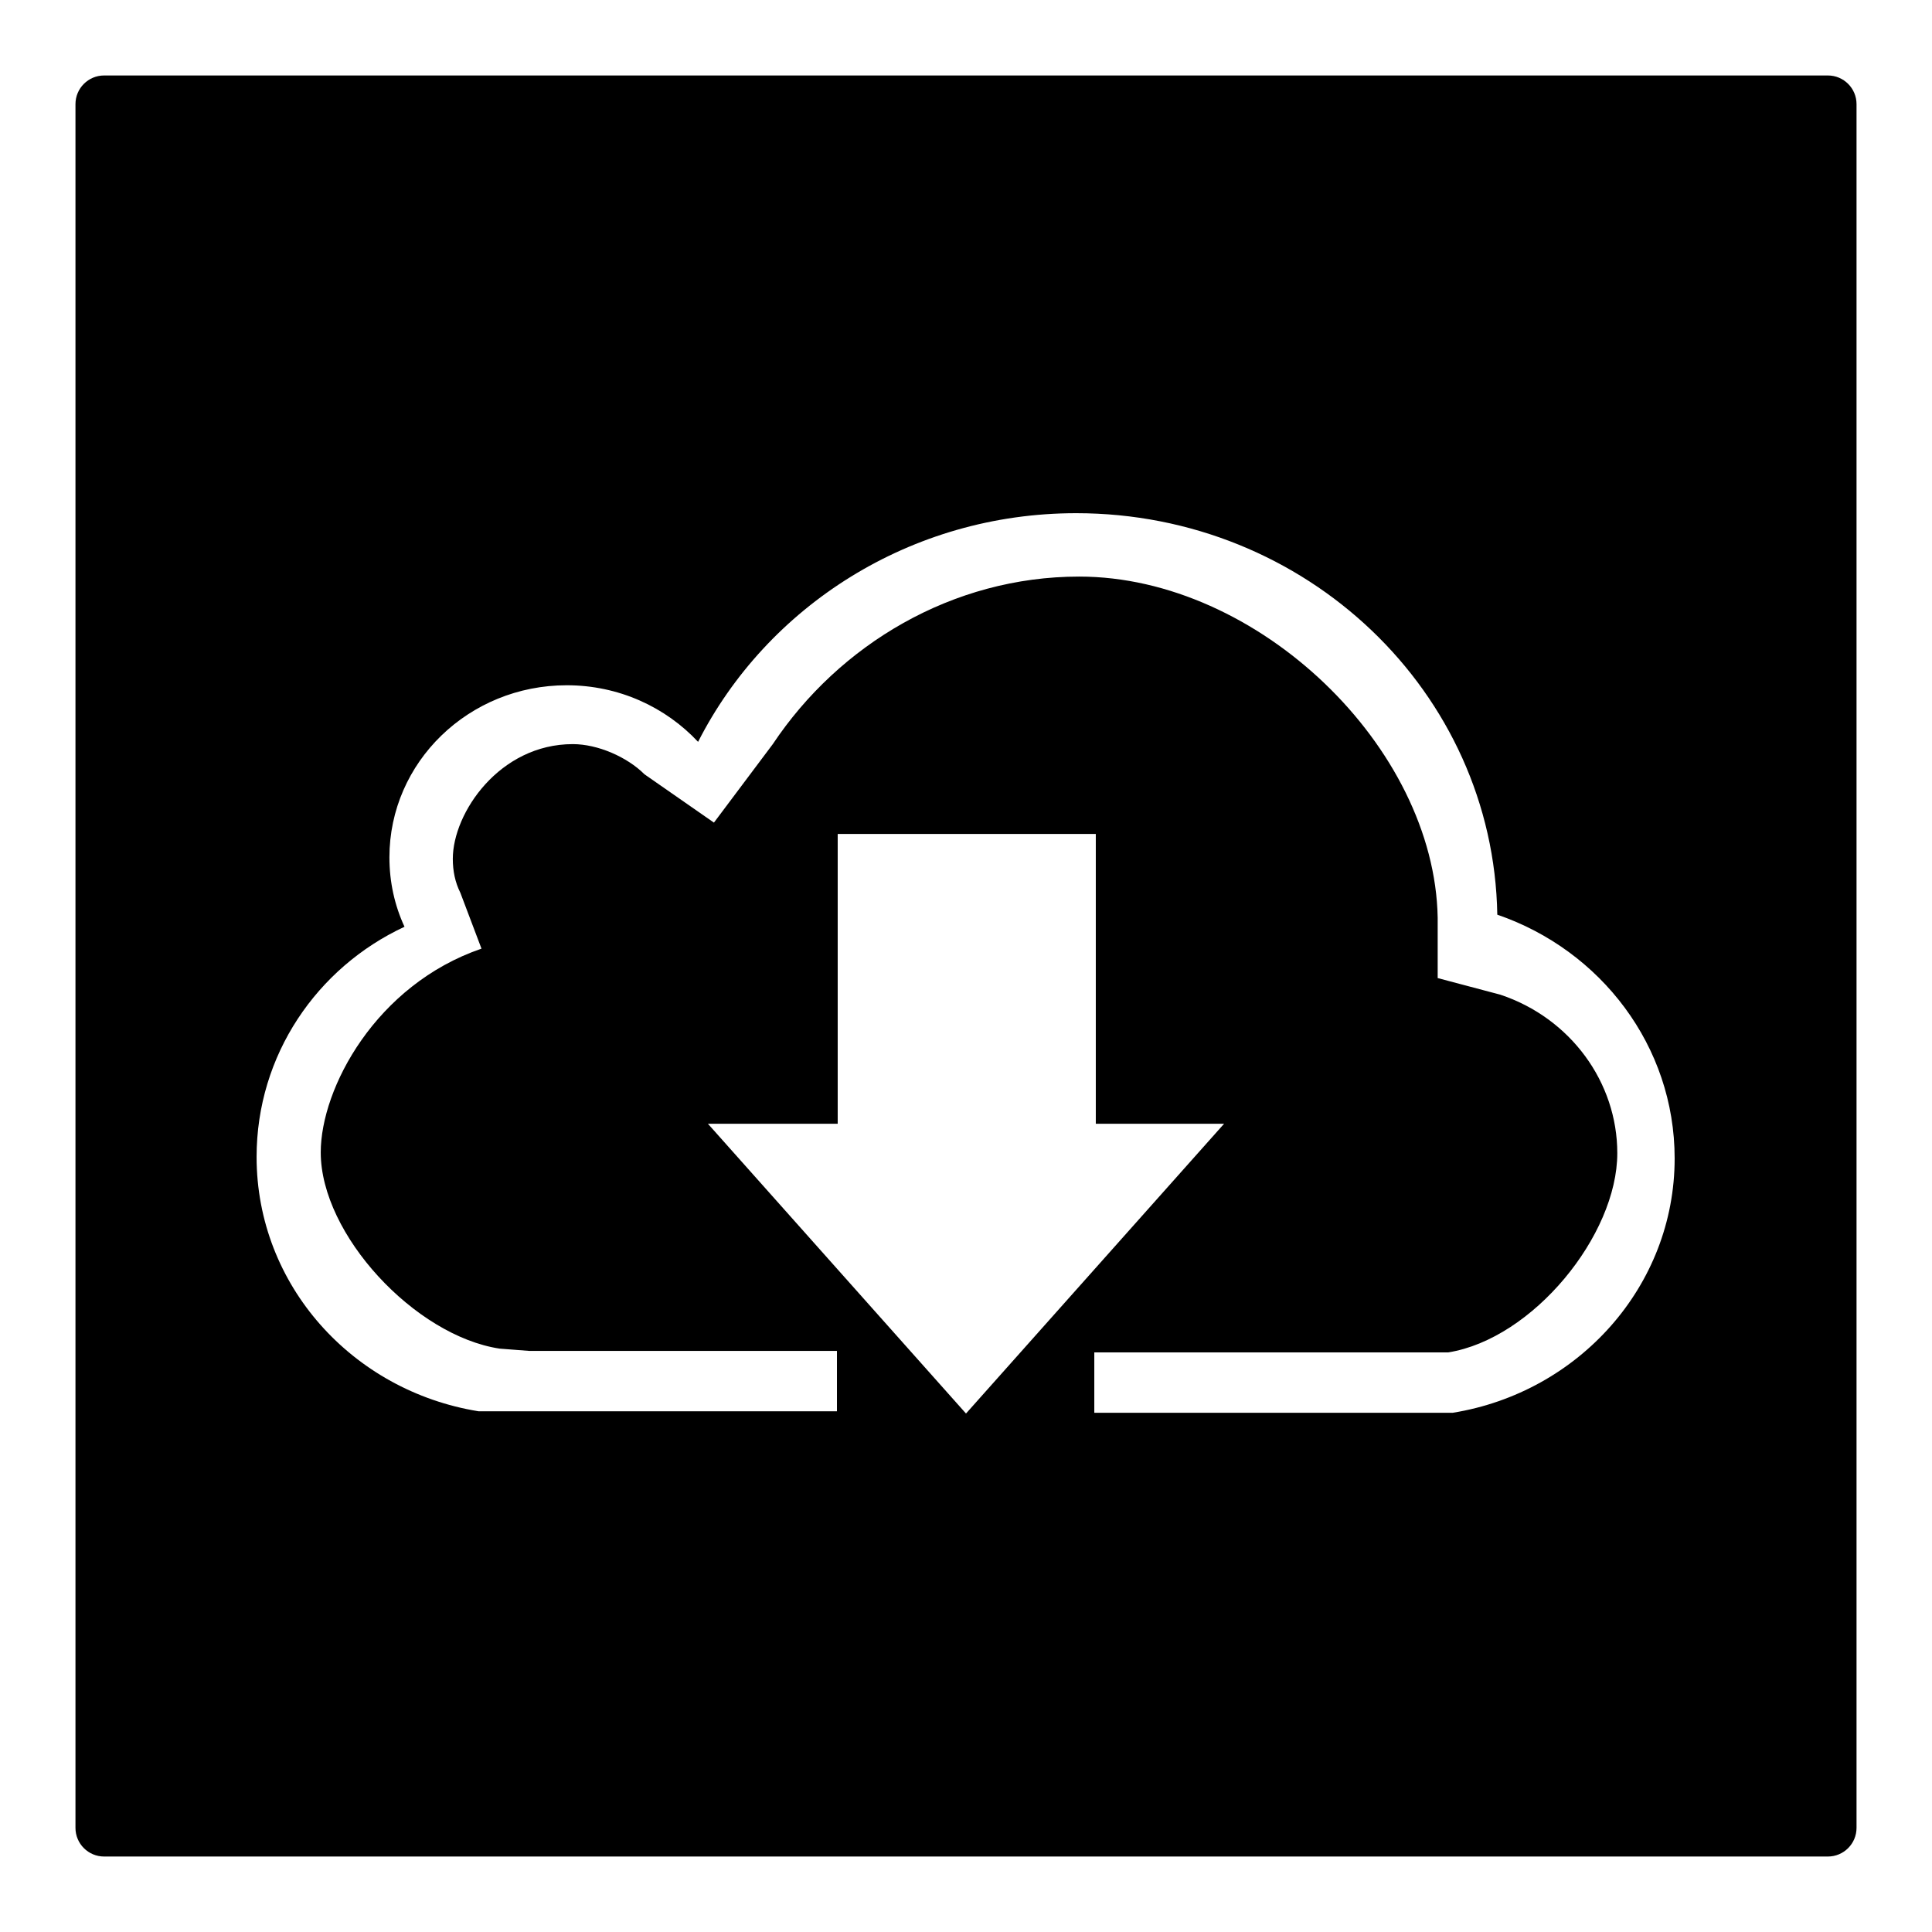 <?xml version="1.0" encoding="utf-8"?>
<!-- Svg Vector Icons : http://www.onlinewebfonts.com/icon -->
<!DOCTYPE svg PUBLIC "-//W3C//DTD SVG 1.1//EN" "http://www.w3.org/Graphics/SVG/1.1/DTD/svg11.dtd">
<svg version="1.1" xmlns="http://www.w3.org/2000/svg" xmlns:xlink="http://www.w3.org/1999/xlink" x="0px" y="0px" viewBox="0 0 256 256" enable-background="new 0 0 256 256" xml:space="preserve">
<g> <path fill="#000000" d="M34,153.3c0,17,12.7,31,29.4,33.7h47.5v-8H70.1l-3.9-0.3C55,177,42.5,163.6,42.5,152.7 c0-8.5,7.3-22.2,21.3-27l-2.8-7.4c-0.7-1.4-1-2.9-1-4.5c0-6.1,6.2-15.2,15.9-15.2c3.3,0,7.2,1.7,9.5,4l9.2,6.4l7.8-10.4 c8.8-13.2,23.8-22.2,40.6-22.2c23.7,0,47.1,22.6,47.5,45.2v8l8.3,2.2c9.3,3.1,15.5,11.6,15.5,21c0,10.9-11.2,24.6-22.4,26.4h-5.2 H145v8h47.5c16.7-2.7,29.4-16.8,29.4-33.7c0-14.9-9.8-27.6-23.5-32.3c-0.5-29.5-25.3-53.2-55.8-53.2c-22,0-41,12.4-50.1,30.3 c-4.3-4.6-10.5-7.5-17.4-7.5c-13,0-23.5,10.2-23.5,22.8c0,3.3,0.7,6.4,2,9.2C42,128.2,34,139.8,34,153.3L34,153.3z M111,110.5v38.4 H93.8l34.2,38.4l34.2-38.4h-17v-38.4H111z M246,242.2c0,2.1-1.7,3.8-3.8,3.8H13.8c-2.1,0-3.8-1.7-3.8-3.8V13.8 c0-2.1,1.7-3.8,3.8-3.8h228.4c2.1,0,3.8,1.7,3.8,3.8V242.2L246,242.2z"/></g>
</svg>